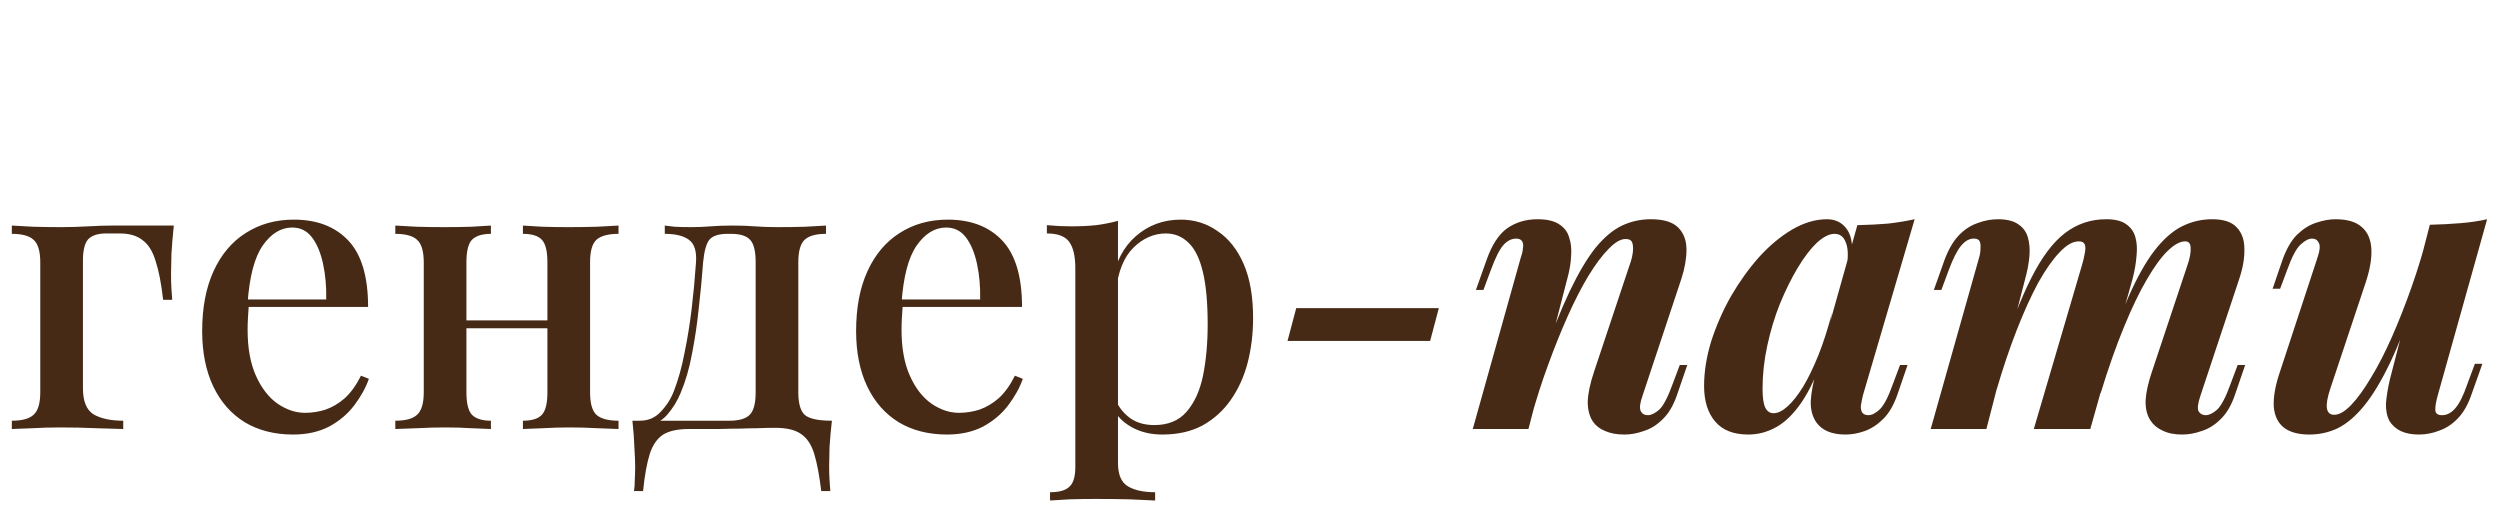 <?xml version="1.0" encoding="UTF-8"?> <svg xmlns="http://www.w3.org/2000/svg" width="810" height="171" viewBox="0 0 810 171" fill="none"><path d="M56.311 73.08C55.97 76.323 55.714 79.395 55.543 82.296C55.458 85.197 55.415 87.416 55.415 88.952C55.415 90.573 55.458 92.109 55.543 93.56C55.628 95.011 55.714 96.205 55.799 97.144H52.855C52.258 91.853 51.447 87.672 50.423 84.6C49.484 81.443 48.076 79.181 46.199 77.816C44.407 76.365 41.932 75.64 38.775 75.64C38.092 75.64 37.367 75.64 36.599 75.64C35.916 75.64 35.191 75.64 34.423 75.64C31.692 75.64 29.73 76.28 28.535 77.56C27.426 78.84 26.871 81.144 26.871 84.472V125.816C26.871 129.997 28.023 132.813 30.327 134.264C32.716 135.629 35.916 136.312 39.927 136.312V139C37.879 138.915 34.978 138.829 31.223 138.744C27.554 138.573 23.628 138.488 19.447 138.488C16.46 138.488 13.474 138.573 10.487 138.744C7.586 138.829 5.367 138.915 3.831 139V136.312C7.159 136.312 9.506 135.672 10.871 134.392C12.322 133.112 13.047 130.68 13.047 127.096V84.984C13.047 81.4 12.322 78.968 10.871 77.688C9.506 76.408 7.159 75.768 3.831 75.768V73.08C5.367 73.165 7.671 73.293 10.743 73.464C13.815 73.549 16.802 73.592 19.703 73.592C22.69 73.592 25.634 73.507 28.535 73.336C31.522 73.165 34.167 73.08 36.471 73.08H56.311ZM95.2 71.16C102.709 71.16 108.597 73.421 112.864 77.944C117.131 82.467 119.264 89.635 119.264 99.448H75.104L74.848 97.016H105.696C105.781 92.835 105.44 88.995 104.672 85.496C103.904 81.912 102.709 79.053 101.088 76.92C99.467 74.787 97.333 73.72 94.688 73.72C91.019 73.72 87.819 75.683 85.088 79.608C82.443 83.448 80.821 89.635 80.224 98.168L80.608 98.808C80.523 100.003 80.437 101.325 80.352 102.776C80.267 104.141 80.224 105.507 80.224 106.872C80.224 112.76 81.12 117.709 82.912 121.72C84.704 125.731 87.051 128.76 89.952 130.808C92.853 132.771 95.797 133.752 98.784 133.752C101.088 133.752 103.307 133.411 105.44 132.728C107.659 131.96 109.749 130.723 111.712 129.016C113.675 127.224 115.424 124.792 116.96 121.72L119.52 122.744C118.496 125.645 116.917 128.504 114.784 131.32C112.651 134.136 109.92 136.44 106.592 138.232C103.264 139.939 99.381 140.792 94.944 140.792C88.971 140.792 83.765 139.469 79.328 136.824C74.891 134.093 71.477 130.211 69.088 125.176C66.699 120.141 65.504 114.168 65.504 107.256C65.504 99.661 66.741 93.176 69.216 87.8C71.691 82.424 75.147 78.328 79.584 75.512C84.107 72.611 89.312 71.16 95.2 71.16ZM200.401 73.08V75.768C197.073 75.768 194.684 76.408 193.233 77.688C191.868 78.968 191.185 81.4 191.185 84.984V127.096C191.185 130.68 191.868 133.112 193.233 134.392C194.684 135.672 197.073 136.312 200.401 136.312V139C198.95 138.915 196.689 138.829 193.617 138.744C190.545 138.573 187.516 138.488 184.529 138.488C181.628 138.488 178.726 138.573 175.825 138.744C173.009 138.829 170.876 138.915 169.425 139V136.312C172.326 136.312 174.374 135.672 175.569 134.392C176.764 133.112 177.361 130.68 177.361 127.096V84.984C177.361 81.4 176.764 78.968 175.569 77.688C174.374 76.408 172.326 75.768 169.425 75.768V73.08C170.876 73.165 172.966 73.293 175.697 73.464C178.513 73.549 181.372 73.592 184.273 73.592C187.26 73.592 190.289 73.549 193.361 73.464C196.518 73.293 198.865 73.165 200.401 73.08ZM159.057 73.08V75.768C156.241 75.768 154.193 76.408 152.913 77.688C151.718 78.968 151.121 81.4 151.121 84.984V127.096C151.121 130.68 151.718 133.112 152.913 134.392C154.193 135.672 156.241 136.312 159.057 136.312V139C157.692 138.915 155.601 138.829 152.785 138.744C150.054 138.573 147.196 138.488 144.209 138.488C141.308 138.488 138.278 138.573 135.121 138.744C131.964 138.829 129.617 138.915 128.081 139V136.312C131.409 136.312 133.756 135.672 135.121 134.392C136.572 133.112 137.297 130.68 137.297 127.096V84.984C137.297 81.4 136.572 78.968 135.121 77.688C133.756 76.408 131.409 75.768 128.081 75.768V73.08C129.617 73.165 131.921 73.293 134.993 73.464C138.065 73.549 141.052 73.592 143.953 73.592C146.94 73.592 149.841 73.549 152.657 73.464C155.558 73.293 157.692 73.165 159.057 73.08ZM181.969 103.8V106.36H145.873V103.8H181.969ZM267.616 73.08V75.768C264.373 75.768 262.069 76.408 260.704 77.688C259.339 78.968 258.656 81.4 258.656 84.984V127.096C258.656 130.68 259.339 133.112 260.704 134.392C262.155 135.672 265.099 136.312 269.536 136.312C269.195 139.299 268.939 142.157 268.768 144.888C268.683 147.619 268.64 149.709 268.64 151.16C268.64 152.696 268.683 154.147 268.768 155.512C268.853 156.963 268.939 158.157 269.024 159.096H266.08C265.483 154.061 264.715 150.008 263.776 146.936C262.837 143.949 261.387 141.816 259.424 140.536C257.547 139.256 254.816 138.616 251.232 138.616C249.184 138.616 247.264 138.659 245.472 138.744C243.765 138.744 241.888 138.787 239.84 138.872C237.792 138.872 235.445 138.915 232.8 139C230.155 139 226.955 139 223.2 139C219.616 139 216.843 139.597 214.88 140.792C212.917 142.072 211.467 144.163 210.528 147.064C209.589 150.051 208.864 154.061 208.352 159.096H205.408C205.579 158.157 205.664 156.963 205.664 155.512C205.749 154.147 205.792 152.696 205.792 151.16C205.792 149.709 205.707 147.619 205.536 144.888C205.451 142.157 205.237 139.299 204.896 136.312H236.384C239.456 136.312 241.632 135.672 242.912 134.392C244.192 133.112 244.832 130.68 244.832 127.096V84.984C244.832 81.4 244.235 78.968 243.04 77.688C241.845 76.408 239.797 75.768 236.896 75.768H235.744C232.757 75.768 230.752 76.451 229.728 77.816C228.789 79.096 228.149 81.485 227.808 84.984C227.467 89.763 226.997 94.712 226.4 99.832C225.888 104.867 225.163 109.773 224.224 114.552C223.371 119.245 222.133 123.512 220.512 127.352C219.403 129.997 217.952 132.344 216.16 134.392C214.453 136.355 212.192 137.549 209.376 137.976L207.328 136.312C210.059 136.312 212.32 135.331 214.112 133.368C215.989 131.405 217.397 129.187 218.336 126.712C219.787 122.957 220.939 118.819 221.792 114.296C222.731 109.773 223.499 105.037 224.096 100.088C224.693 95.053 225.163 90.019 225.504 84.984C225.76 81.4 224.992 78.968 223.2 77.688C221.493 76.408 218.891 75.768 215.392 75.768V73.08C216.075 73.165 217.141 73.293 218.592 73.464C220.128 73.549 221.92 73.592 223.968 73.592C226.016 73.592 228.107 73.507 230.24 73.336C232.373 73.165 234.72 73.08 237.28 73.08C240.011 73.08 242.443 73.165 244.576 73.336C246.709 73.507 249.184 73.592 252 73.592C254.901 73.592 257.845 73.549 260.832 73.464C263.819 73.293 266.08 73.165 267.616 73.08ZM307.075 71.16C314.584 71.16 320.472 73.421 324.739 77.944C329.006 82.467 331.139 89.635 331.139 99.448H286.979L286.723 97.016H317.571C317.656 92.835 317.315 88.995 316.547 85.496C315.779 81.912 314.584 79.053 312.963 76.92C311.342 74.787 309.208 73.72 306.563 73.72C302.894 73.72 299.694 75.683 296.963 79.608C294.318 83.448 292.696 89.635 292.099 98.168L292.483 98.808C292.398 100.003 292.312 101.325 292.227 102.776C292.142 104.141 292.099 105.507 292.099 106.872C292.099 112.76 292.995 117.709 294.787 121.72C296.579 125.731 298.926 128.76 301.827 130.808C304.728 132.771 307.672 133.752 310.659 133.752C312.963 133.752 315.182 133.411 317.315 132.728C319.534 131.96 321.624 130.723 323.587 129.016C325.55 127.224 327.299 124.792 328.835 121.72L331.395 122.744C330.371 125.645 328.792 128.504 326.659 131.32C324.526 134.136 321.795 136.44 318.467 138.232C315.139 139.939 311.256 140.792 306.819 140.792C300.846 140.792 295.64 139.469 291.203 136.824C286.766 134.093 283.352 130.211 280.963 125.176C278.574 120.141 277.379 114.168 277.379 107.256C277.379 99.661 278.616 93.176 281.091 87.8C283.566 82.424 287.022 78.328 291.459 75.512C295.982 72.611 301.187 71.16 307.075 71.16ZM362.228 71.544V150.008C362.228 153.763 363.295 156.28 365.428 157.56C367.561 158.84 370.505 159.48 374.26 159.48V162.168C372.297 162.083 369.567 161.955 366.068 161.784C362.569 161.699 358.815 161.656 354.804 161.656C351.988 161.656 349.215 161.699 346.484 161.784C343.753 161.955 341.663 162.083 340.212 162.168V159.48C343.199 159.48 345.289 158.883 346.484 157.688C347.764 156.579 348.404 154.445 348.404 151.288V86.904C348.404 83.064 347.764 80.248 346.484 78.456C345.204 76.579 342.772 75.64 339.188 75.64V72.952C341.919 73.208 344.564 73.336 347.124 73.336C349.94 73.336 352.628 73.208 355.188 72.952C357.748 72.611 360.095 72.141 362.228 71.544ZM382.58 71.16C387.017 71.16 390.985 72.397 394.484 74.872C398.068 77.261 400.884 80.803 402.932 85.496C404.98 90.189 406.004 96.035 406.004 103.032C406.004 108.152 405.407 113.016 404.212 117.624C403.017 122.147 401.183 126.157 398.708 129.656C396.319 133.069 393.289 135.8 389.62 137.848C385.951 139.811 381.599 140.792 376.564 140.792C372.809 140.792 369.481 139.981 366.58 138.36C363.764 136.739 361.759 134.691 360.564 132.216L361.844 130.424C362.953 132.557 364.489 134.307 366.452 135.672C368.5 137.037 371.017 137.72 374.004 137.72C378.441 137.72 381.897 136.312 384.372 133.496C386.932 130.595 388.724 126.712 389.748 121.848C390.772 116.899 391.284 111.309 391.284 105.08C391.284 98.083 390.772 92.451 389.748 88.184C388.724 83.832 387.188 80.675 385.14 78.712C383.092 76.664 380.617 75.64 377.716 75.64C373.876 75.64 370.377 77.176 367.22 80.248C364.148 83.32 362.271 87.928 361.588 94.072L360.308 91.384C361.417 84.984 363.977 80.035 367.988 76.536C372.084 72.952 376.948 71.16 382.58 71.16Z" fill="#462A16"></path><path d="M419.975 99.832H466.183L463.367 110.456H417.159L419.975 99.832ZM495.221 139H477.173L492.661 83.704C493.088 82.509 493.344 81.443 493.429 80.504C493.6 79.48 493.514 78.712 493.173 78.2C492.832 77.603 492.192 77.304 491.253 77.304C489.717 77.304 488.309 78.029 487.029 79.48C485.834 80.845 484.512 83.491 483.061 87.416L480.629 93.944H478.197L481.653 84.216C483.36 79.352 485.578 75.939 488.309 73.976C491.125 72.013 494.41 71.032 498.165 71.032C501.237 71.032 503.584 71.587 505.205 72.696C506.826 73.72 507.893 75.128 508.405 76.92C509.002 78.712 509.216 80.675 509.045 82.808C508.96 84.856 508.661 86.904 508.149 88.952L495.221 139ZM499.317 117.368C502.645 108.067 505.717 100.429 508.533 94.456C511.434 88.397 514.25 83.661 516.981 80.248C519.797 76.835 522.656 74.445 525.557 73.08C528.458 71.715 531.573 71.032 534.901 71.032C538.997 71.032 541.941 71.928 543.733 73.72C545.525 75.512 546.421 77.901 546.421 80.888C546.421 83.789 545.866 86.947 544.757 90.36L532.213 128.12C531.36 130.509 531.146 132.173 531.573 133.112C532 134.051 532.768 134.52 533.877 134.52C534.986 134.52 536.224 133.923 537.589 132.728C538.954 131.448 540.405 128.675 541.941 124.408L544.245 118.264H546.677L543.477 127.608C542.282 131.192 540.704 133.923 538.741 135.8C536.864 137.677 534.816 138.957 532.597 139.64C530.464 140.408 528.373 140.792 526.325 140.792C523.85 140.792 521.76 140.408 520.053 139.64C518.346 138.957 517.024 137.933 516.085 136.568C514.976 134.861 514.421 132.728 514.421 130.168C514.506 127.523 515.189 124.28 516.469 120.44L527.989 85.88C528.501 84.515 528.842 83.192 529.013 81.912C529.184 80.632 529.141 79.565 528.885 78.712C528.629 77.859 527.904 77.432 526.709 77.432C525.088 77.432 523.253 78.499 521.205 80.632C519.157 82.68 516.981 85.581 514.677 89.336C512.458 93.005 510.24 97.315 508.021 102.264C505.802 107.213 503.669 112.504 501.621 118.136C499.573 123.683 497.738 129.4 496.117 135.288L499.317 117.368ZM574.65 133.88C576.015 133.88 577.509 133.155 579.13 131.704C580.751 130.253 582.415 128.163 584.122 125.432C585.829 122.616 587.493 119.203 589.114 115.192C590.735 111.181 592.229 106.531 593.594 101.24L590.778 115.192C588.645 121.507 586.298 126.541 583.738 130.296C581.178 134.051 578.447 136.739 575.546 138.36C572.645 139.981 569.615 140.792 566.458 140.792C561.679 140.792 558.095 139.384 555.706 136.568C553.317 133.752 552.122 129.912 552.122 125.048C552.122 120.44 552.89 115.619 554.426 110.584C556.047 105.549 558.181 100.685 560.826 95.992C563.557 91.299 566.586 87.075 569.914 83.32C573.327 79.565 576.911 76.579 580.666 74.36C584.506 72.141 588.261 71.032 591.93 71.032C594.746 71.032 596.922 72.141 598.458 74.36C599.994 76.579 600.463 80.035 599.866 84.728L598.458 85.496C598.885 82.424 598.714 80.035 597.946 78.328C597.263 76.621 596.069 75.768 594.362 75.768C592.655 75.768 590.735 76.749 588.602 78.712C586.554 80.675 584.506 83.363 582.458 86.776C580.41 90.189 578.49 94.072 576.698 98.424C574.991 102.691 573.626 107.213 572.602 111.992C571.578 116.685 571.066 121.336 571.066 125.944C571.066 128.845 571.365 130.893 571.962 132.088C572.559 133.283 573.455 133.88 574.65 133.88ZM601.786 72.952C605.455 72.867 608.783 72.696 611.77 72.44C614.757 72.099 617.615 71.629 620.346 71.032L603.578 128.12C603.322 129.229 603.109 130.296 602.938 131.32C602.853 132.259 602.981 133.027 603.322 133.624C603.749 134.221 604.431 134.52 605.37 134.52C606.479 134.52 607.717 133.88 609.082 132.6C610.447 131.235 611.855 128.504 613.306 124.408L615.61 118.264H618.042L614.842 127.608C613.647 131.107 612.111 133.795 610.234 135.672C608.357 137.549 606.351 138.872 604.218 139.64C602.085 140.408 599.994 140.792 597.946 140.792C593.509 140.792 590.351 139.469 588.474 136.824C587.194 134.947 586.597 132.643 586.682 129.912C586.853 127.096 587.45 123.896 588.474 120.312L601.786 72.952ZM643.593 139H625.545L641.161 83.704C641.502 82.595 641.673 81.571 641.673 80.632C641.758 79.608 641.673 78.797 641.417 78.2C641.161 77.603 640.521 77.304 639.497 77.304C638.046 77.304 636.681 78.072 635.401 79.608C634.121 81.144 632.798 83.747 631.433 87.416L629.001 93.944H626.569L630.025 84.216C631.305 80.803 632.841 78.157 634.633 76.28C636.425 74.403 638.43 73.08 640.649 72.312C642.868 71.459 645.086 71.032 647.305 71.032C650.206 71.032 652.425 71.587 653.961 72.696C655.497 73.72 656.521 75.128 657.033 76.92C657.545 78.712 657.716 80.675 657.545 82.808C657.374 84.856 657.033 86.904 656.521 88.952L643.593 139ZM674.569 85.88C674.996 84.429 675.294 83.149 675.465 82.04C675.721 80.845 675.721 79.907 675.465 79.224C675.209 78.541 674.569 78.2 673.545 78.2C671.582 78.2 669.492 79.395 667.273 81.784C665.054 84.088 662.75 87.373 660.361 91.64C658.057 95.907 655.753 100.984 653.449 106.872C651.145 112.76 648.969 119.203 646.921 126.2L647.561 117.368C651.145 106.019 654.644 96.973 658.057 90.232C661.47 83.405 665.14 78.499 669.065 75.512C672.99 72.525 677.428 71.032 682.377 71.032C685.193 71.032 687.326 71.544 688.777 72.568C690.313 73.592 691.337 75 691.849 76.792C692.361 78.584 692.489 80.632 692.233 82.936C692.062 85.24 691.636 87.715 690.953 90.36L677.257 139H658.953L674.569 85.88ZM708.745 85.88C709.513 83.661 709.854 81.827 709.769 80.376C709.769 78.925 709.172 78.2 707.977 78.2C706.356 78.2 704.478 79.224 702.345 81.272C700.297 83.235 698.078 86.264 695.689 90.36C693.3 94.371 690.825 99.491 688.265 105.72C685.705 111.864 683.145 119.117 680.585 127.48L680.841 120.568C683.913 110.84 686.814 102.776 689.545 96.376C692.361 89.976 695.177 84.941 697.993 81.272C700.894 77.517 703.881 74.872 706.953 73.336C710.025 71.8 713.31 71.032 716.809 71.032C720.478 71.032 723.124 71.928 724.745 73.72C726.366 75.427 727.177 77.731 727.177 80.632C727.262 83.533 726.708 86.776 725.513 90.36L712.969 128.12C712.116 130.595 711.902 132.301 712.329 133.24C712.841 134.093 713.609 134.52 714.633 134.52C715.742 134.52 716.98 133.923 718.345 132.728C719.71 131.448 721.161 128.675 722.697 124.408L725.001 118.264H727.433L724.233 127.608C723.038 131.192 721.46 133.923 719.497 135.8C717.62 137.677 715.572 138.957 713.353 139.64C711.22 140.408 709.086 140.792 706.953 140.792C704.478 140.792 702.388 140.365 700.681 139.512C698.974 138.744 697.652 137.635 696.713 136.184C695.604 134.477 695.092 132.301 695.177 129.656C695.348 127.011 696.03 123.939 697.225 120.44L708.745 85.88ZM783.554 94.072C780.397 103.459 777.367 111.224 774.466 117.368C771.565 123.427 768.706 128.163 765.89 131.576C763.159 134.904 760.343 137.293 757.442 138.744C754.541 140.109 751.469 140.792 748.226 140.792C744.642 140.792 741.869 140.024 739.906 138.488C738.029 136.952 736.962 134.733 736.706 131.832C736.535 128.931 737.09 125.475 738.37 121.464L750.786 83.704C751.639 81.229 751.81 79.565 751.298 78.712C750.871 77.773 750.146 77.304 749.122 77.304C748.013 77.304 746.775 77.944 745.41 79.224C744.045 80.419 742.594 83.149 741.058 87.416L738.754 93.56H736.322L739.522 84.216C740.802 80.632 742.381 77.901 744.258 76.024C746.221 74.147 748.269 72.867 750.402 72.184C752.621 71.416 754.711 71.032 756.674 71.032C760.514 71.032 763.373 71.885 765.25 73.592C767.127 75.213 768.151 77.56 768.322 80.632C768.493 83.619 767.895 87.203 766.53 91.384L755.01 125.944C753.133 131.576 753.559 134.392 756.29 134.392C757.911 134.392 759.746 133.325 761.794 131.192C763.842 129.059 765.975 126.115 768.194 122.36C770.498 118.605 772.759 114.211 774.978 109.176C777.197 104.141 779.33 98.723 781.378 92.92C783.426 87.117 785.218 81.187 786.754 75.128L783.554 94.072ZM789.826 128.12C789.229 130.253 788.973 131.875 789.058 132.984C789.143 134.008 789.869 134.52 791.234 134.52C792.77 134.52 794.178 133.795 795.458 132.344C796.823 130.808 798.146 128.163 799.426 124.408L801.858 117.88H804.29L800.834 127.608C799.725 130.936 798.231 133.581 796.354 135.544C794.562 137.421 792.557 138.744 790.338 139.512C788.205 140.365 785.986 140.792 783.682 140.792C781.378 140.792 779.415 140.408 777.794 139.64C776.258 138.872 775.063 137.805 774.21 136.44C773.357 134.819 772.973 132.899 773.058 130.68C773.229 128.376 773.655 125.773 774.338 122.872L787.266 72.824C790.765 72.739 794.05 72.568 797.122 72.312C800.279 72.056 803.181 71.629 805.826 71.032L789.826 128.12Z" fill="#462A16"></path></svg> 